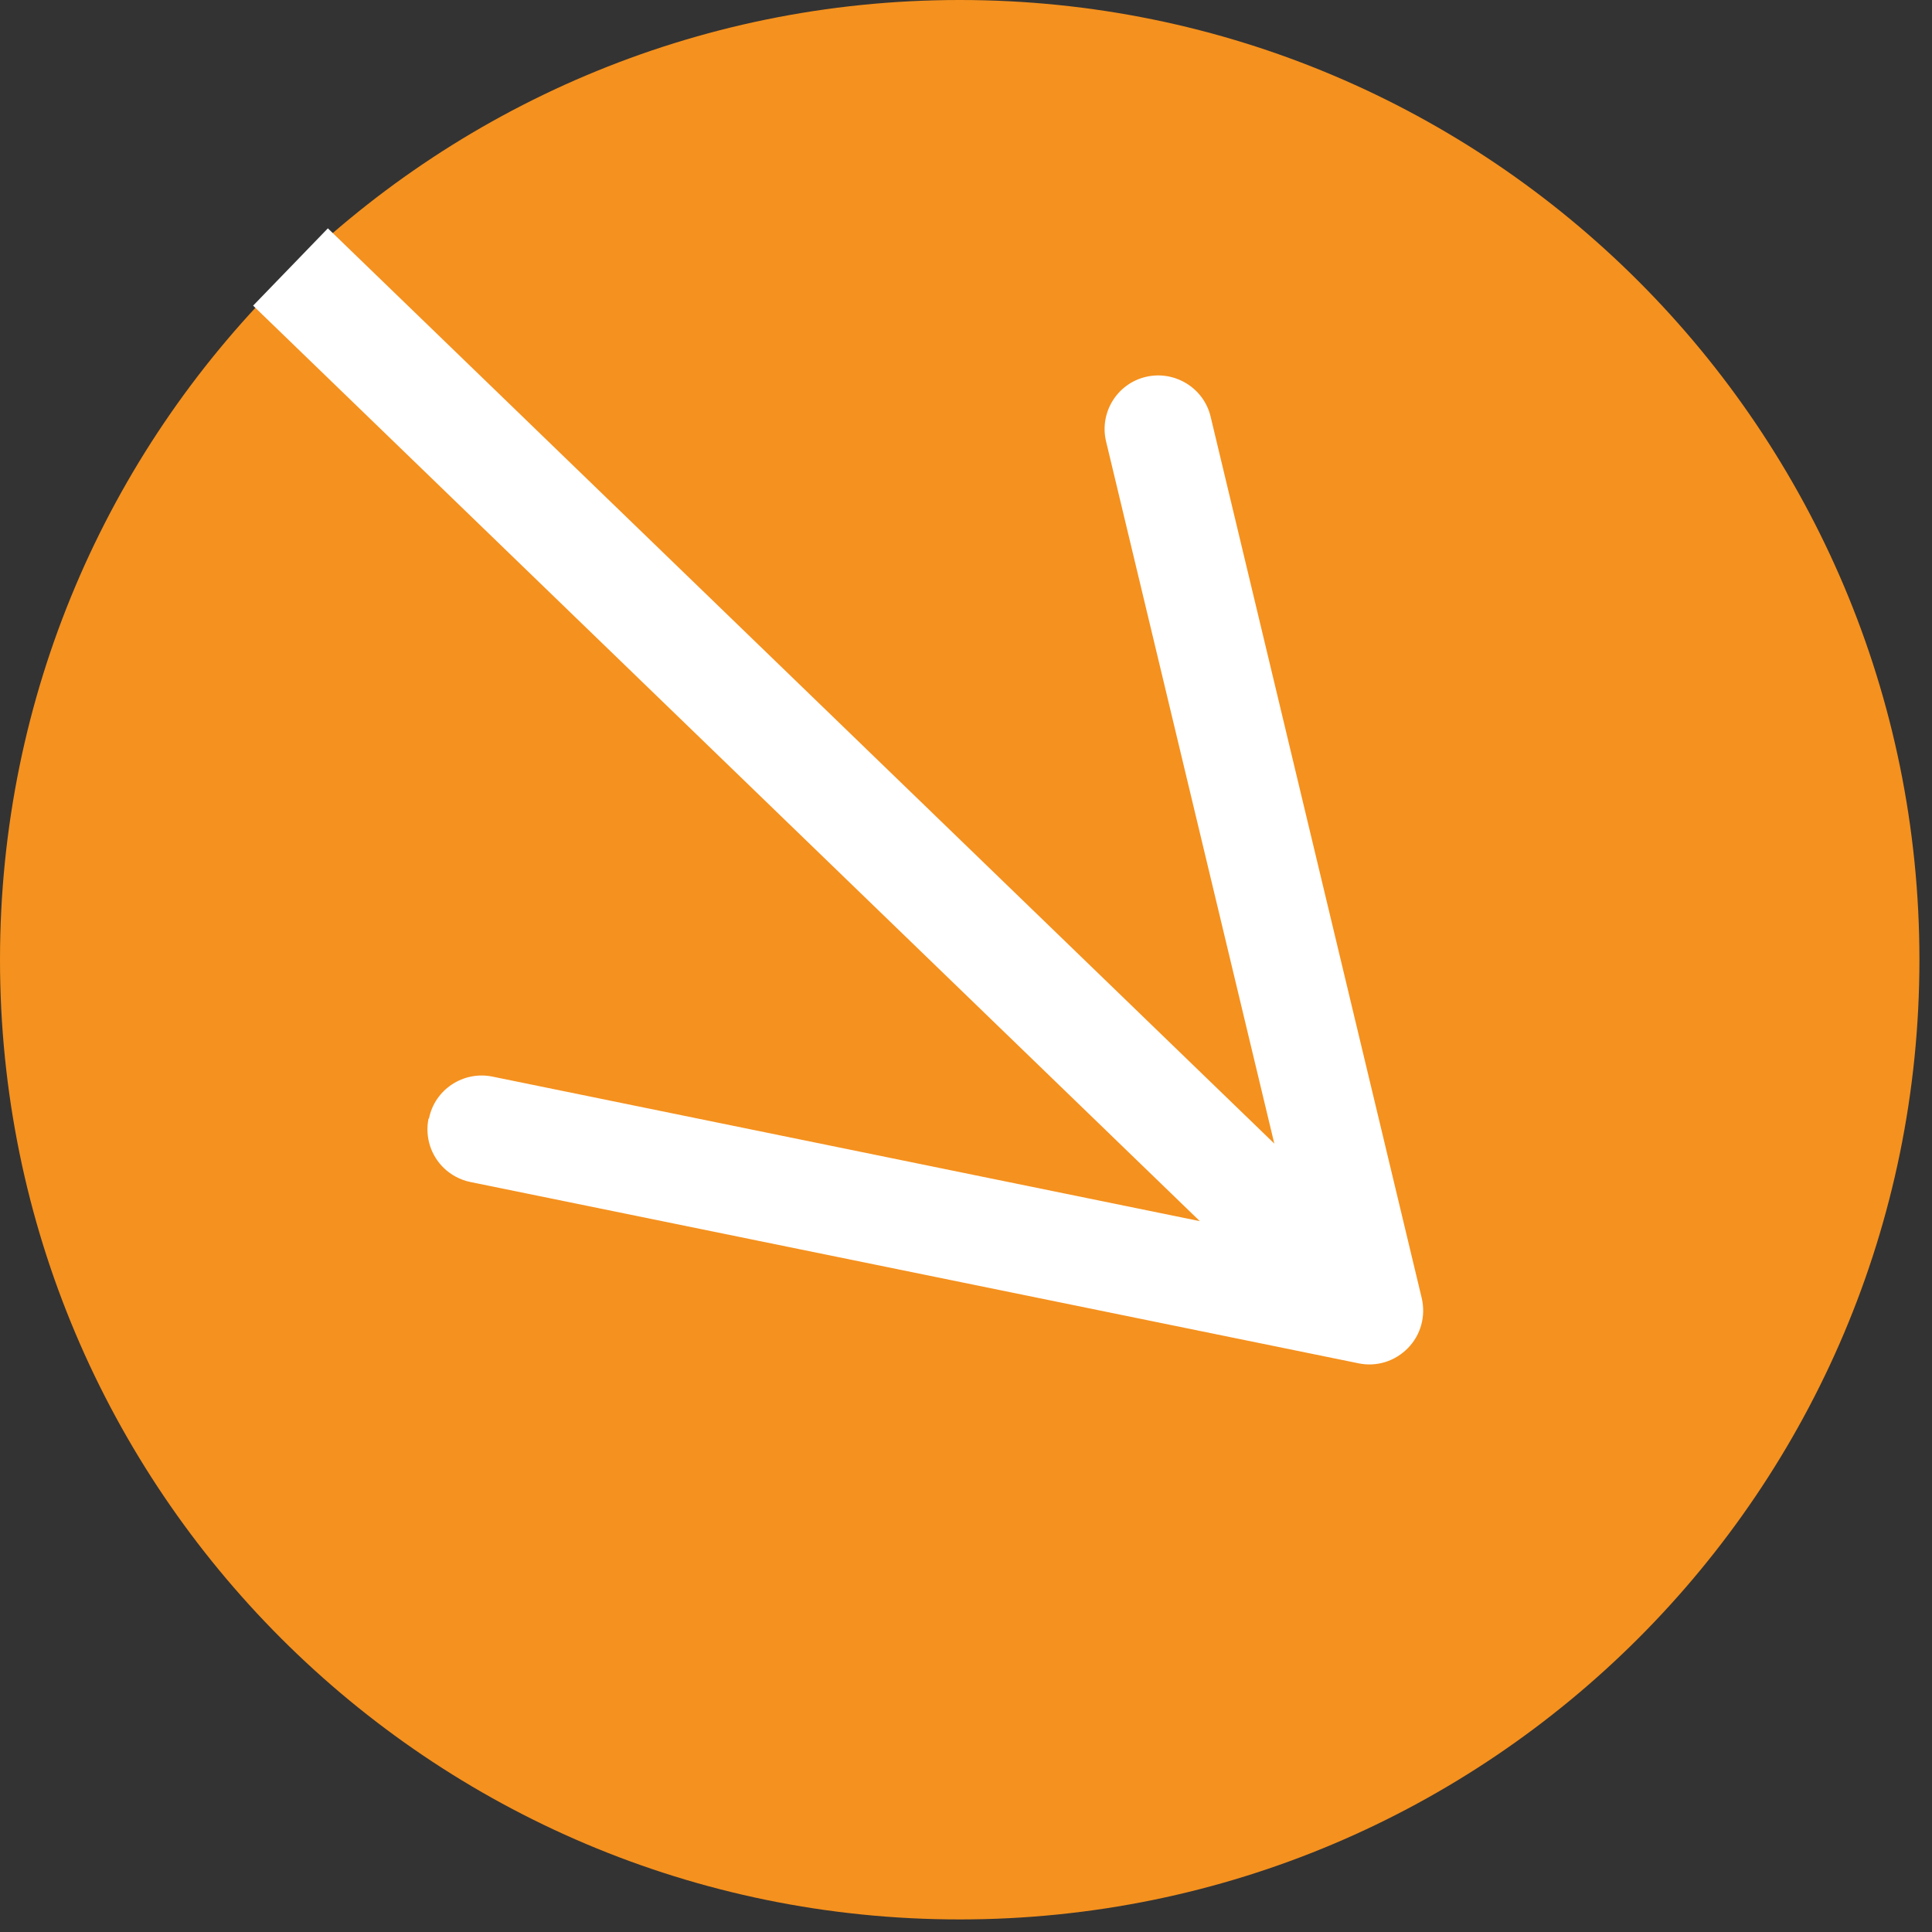 <svg width="83" height="83" viewBox="0 0 83 83" fill="none" xmlns="http://www.w3.org/2000/svg">
<rect x="0" y="0" width="83" height="83" fill="#333333" stroke="none"/>
<path d="M41.23 82.46C64.001 82.46 82.46 64.001 82.46 41.23C82.46 18.459 64.001 0 41.23 0C18.459 0 0 18.459 0 41.23C0 64.001 18.459 82.46 41.23 82.46Z" fill="#F5911E"/>
<path d="M12.48 11.47L56.511 54.05" stroke="white" stroke-width="4.62" stroke-miterlimit="10"/>
<path d="M18.429 48.05C18.679 46.8 19.909 46 21.149 46.25L55.749 53.32L47.519 18.97C47.219 17.73 47.989 16.48 49.229 16.19C50.469 15.9 51.719 16.67 52.009 17.9L61.079 55.77C61.259 56.54 61.039 57.35 60.489 57.91C59.939 58.48 59.139 58.73 58.369 58.57L20.209 50.78C19.769 50.69 19.369 50.47 19.069 50.18C18.519 49.65 18.249 48.86 18.409 48.06L18.429 48.05Z" fill="white"/>
</svg>
